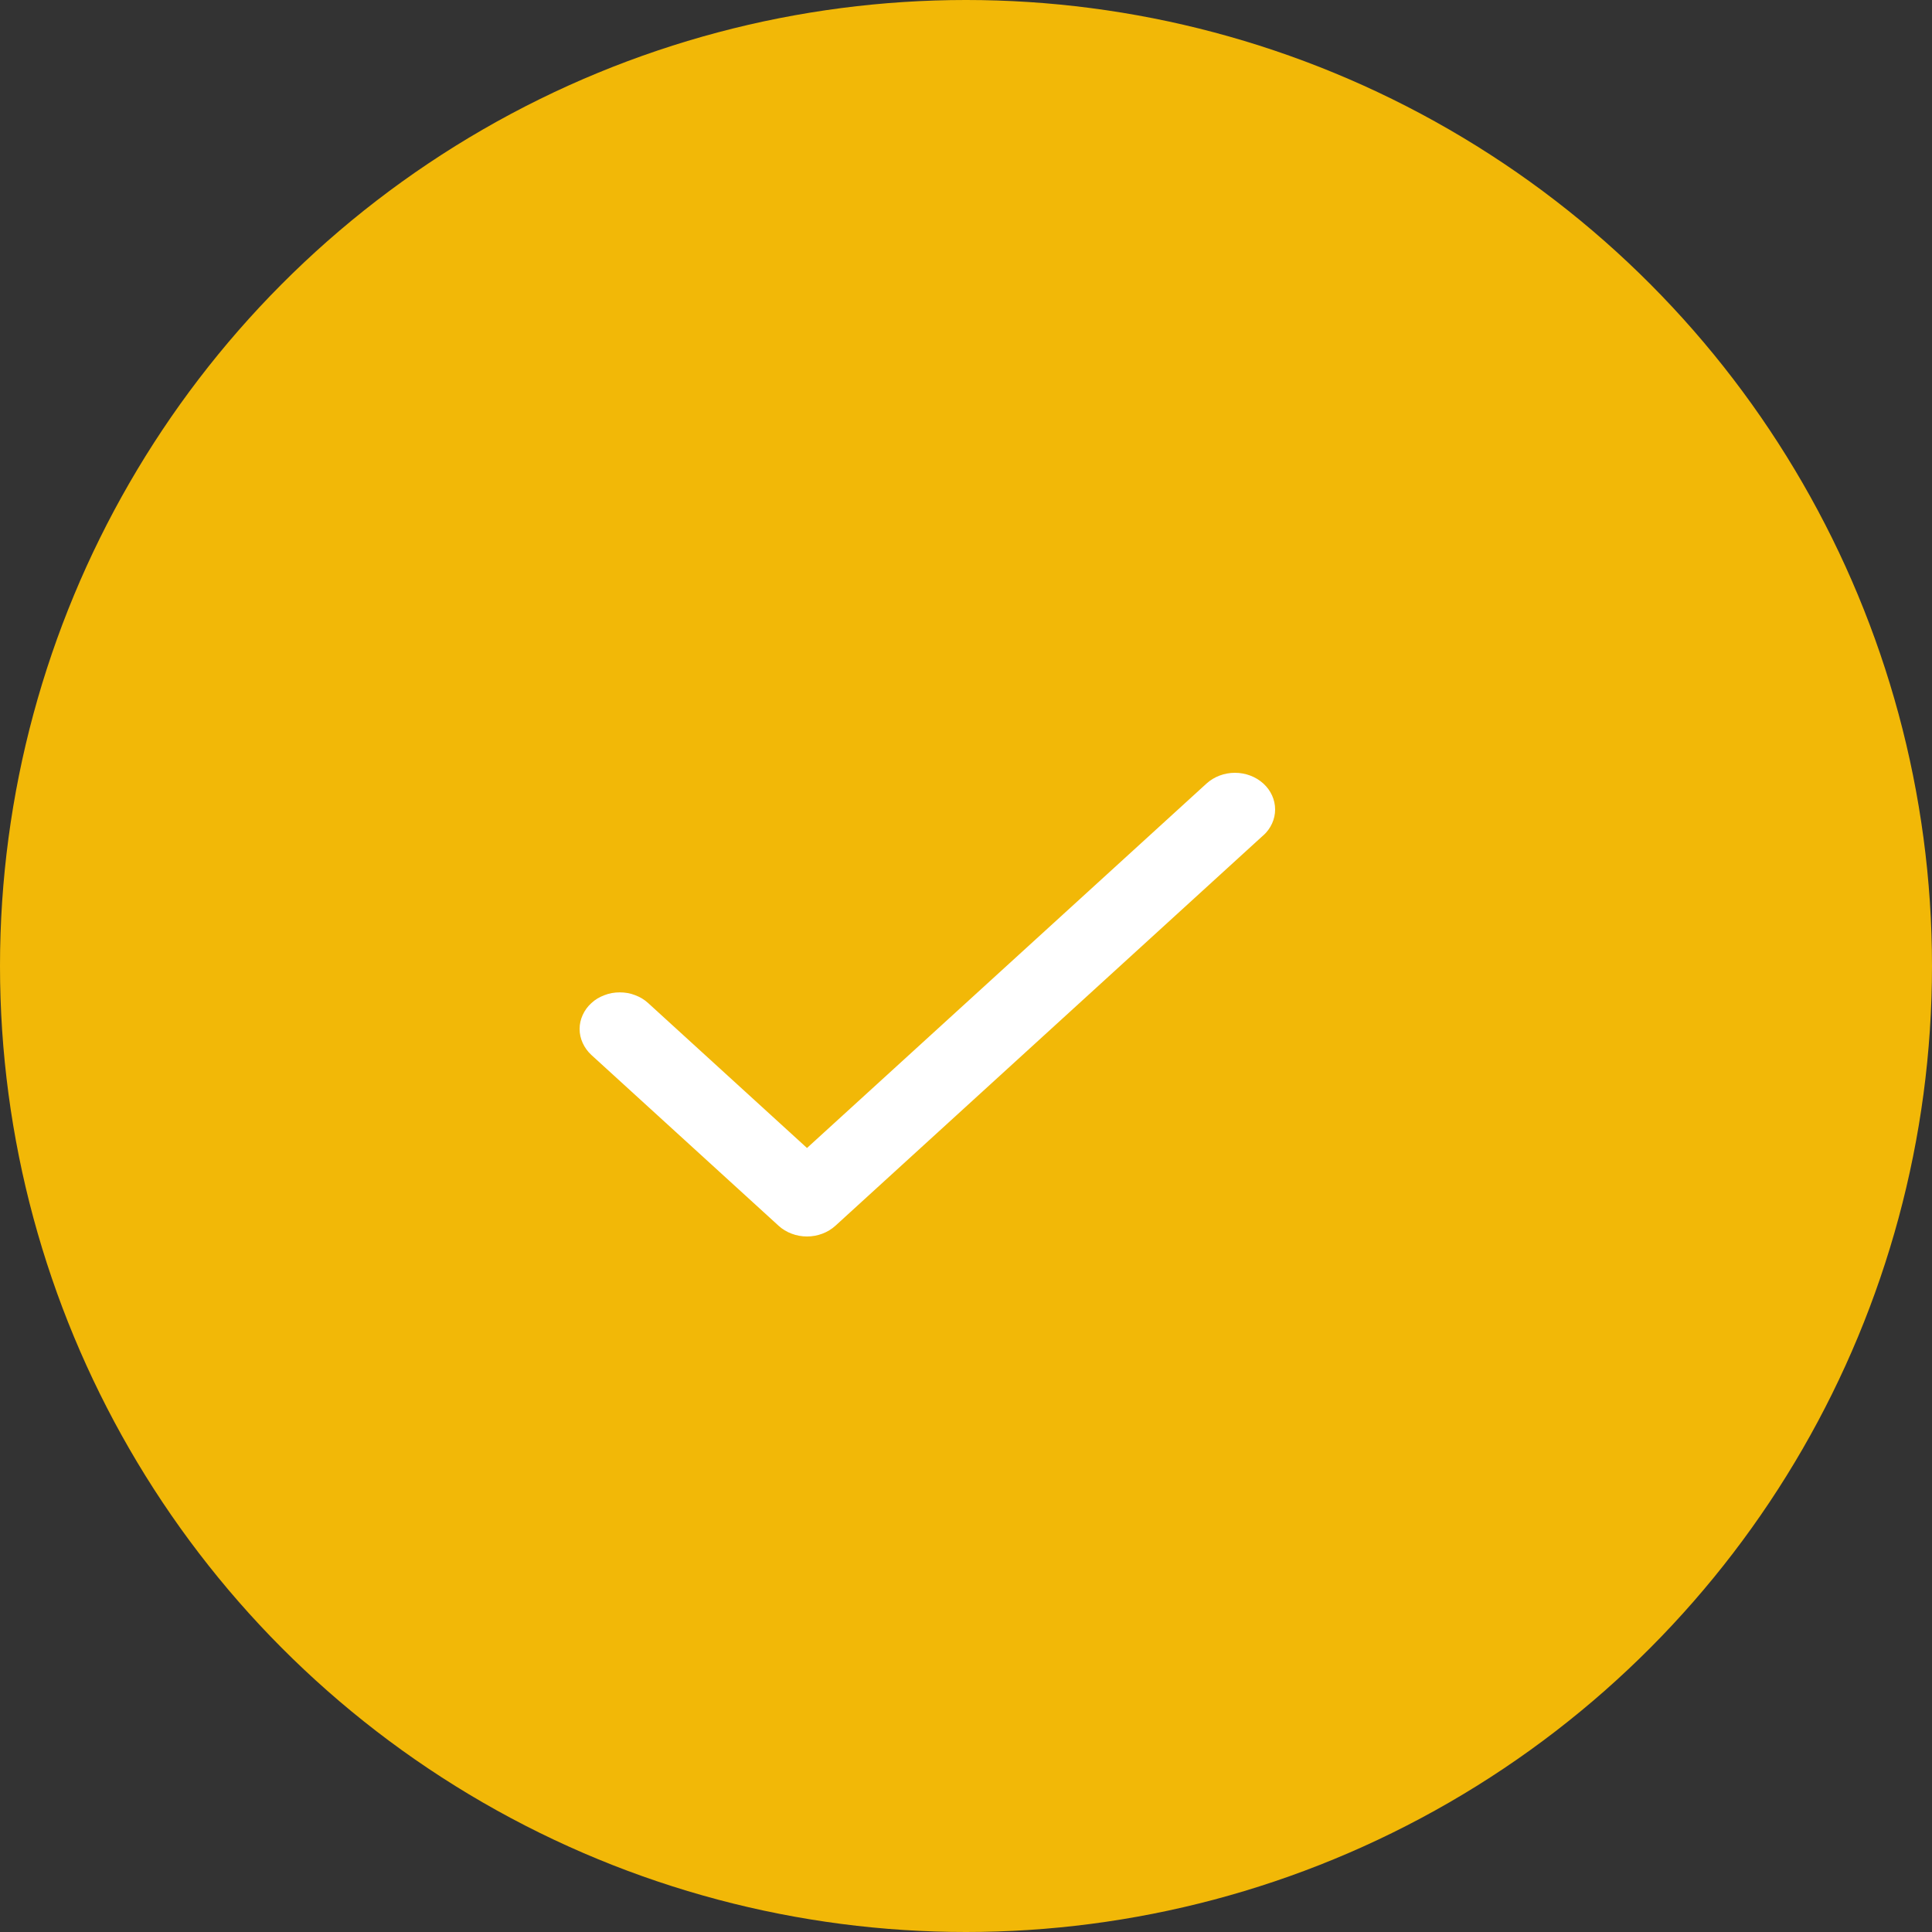 <svg width="20" height="20" viewBox="0 0 20 20" fill="none" xmlns="http://www.w3.org/2000/svg">
<rect x="0" y="0" width="20" height="20" fill="#333333" stroke="none"/>
<circle cx="10" cy="10" r="10" fill="#F2B807"/>
<path d="M13.078 8.647L8.648 12.689C8.609 12.724 8.564 12.752 8.513 12.771C8.463 12.79 8.409 12.8 8.354 12.8C8.299 12.8 8.245 12.79 8.195 12.771C8.144 12.752 8.098 12.724 8.06 12.689L6.122 10.921C6.083 10.885 6.053 10.843 6.032 10.797C6.011 10.751 6 10.702 6 10.652C6 10.602 6.011 10.553 6.032 10.507C6.053 10.461 6.083 10.419 6.122 10.384C6.16 10.348 6.206 10.321 6.257 10.302C6.307 10.282 6.361 10.273 6.416 10.273C6.471 10.273 6.525 10.282 6.575 10.302C6.626 10.321 6.671 10.348 6.71 10.384L8.354 11.884L12.49 8.111C12.568 8.04 12.674 8 12.784 8C12.894 8 13 8.04 13.078 8.111C13.156 8.182 13.2 8.279 13.2 8.38C13.2 8.48 13.156 8.577 13.078 8.648L13.078 8.647Z" fill="white"/>
</svg>
